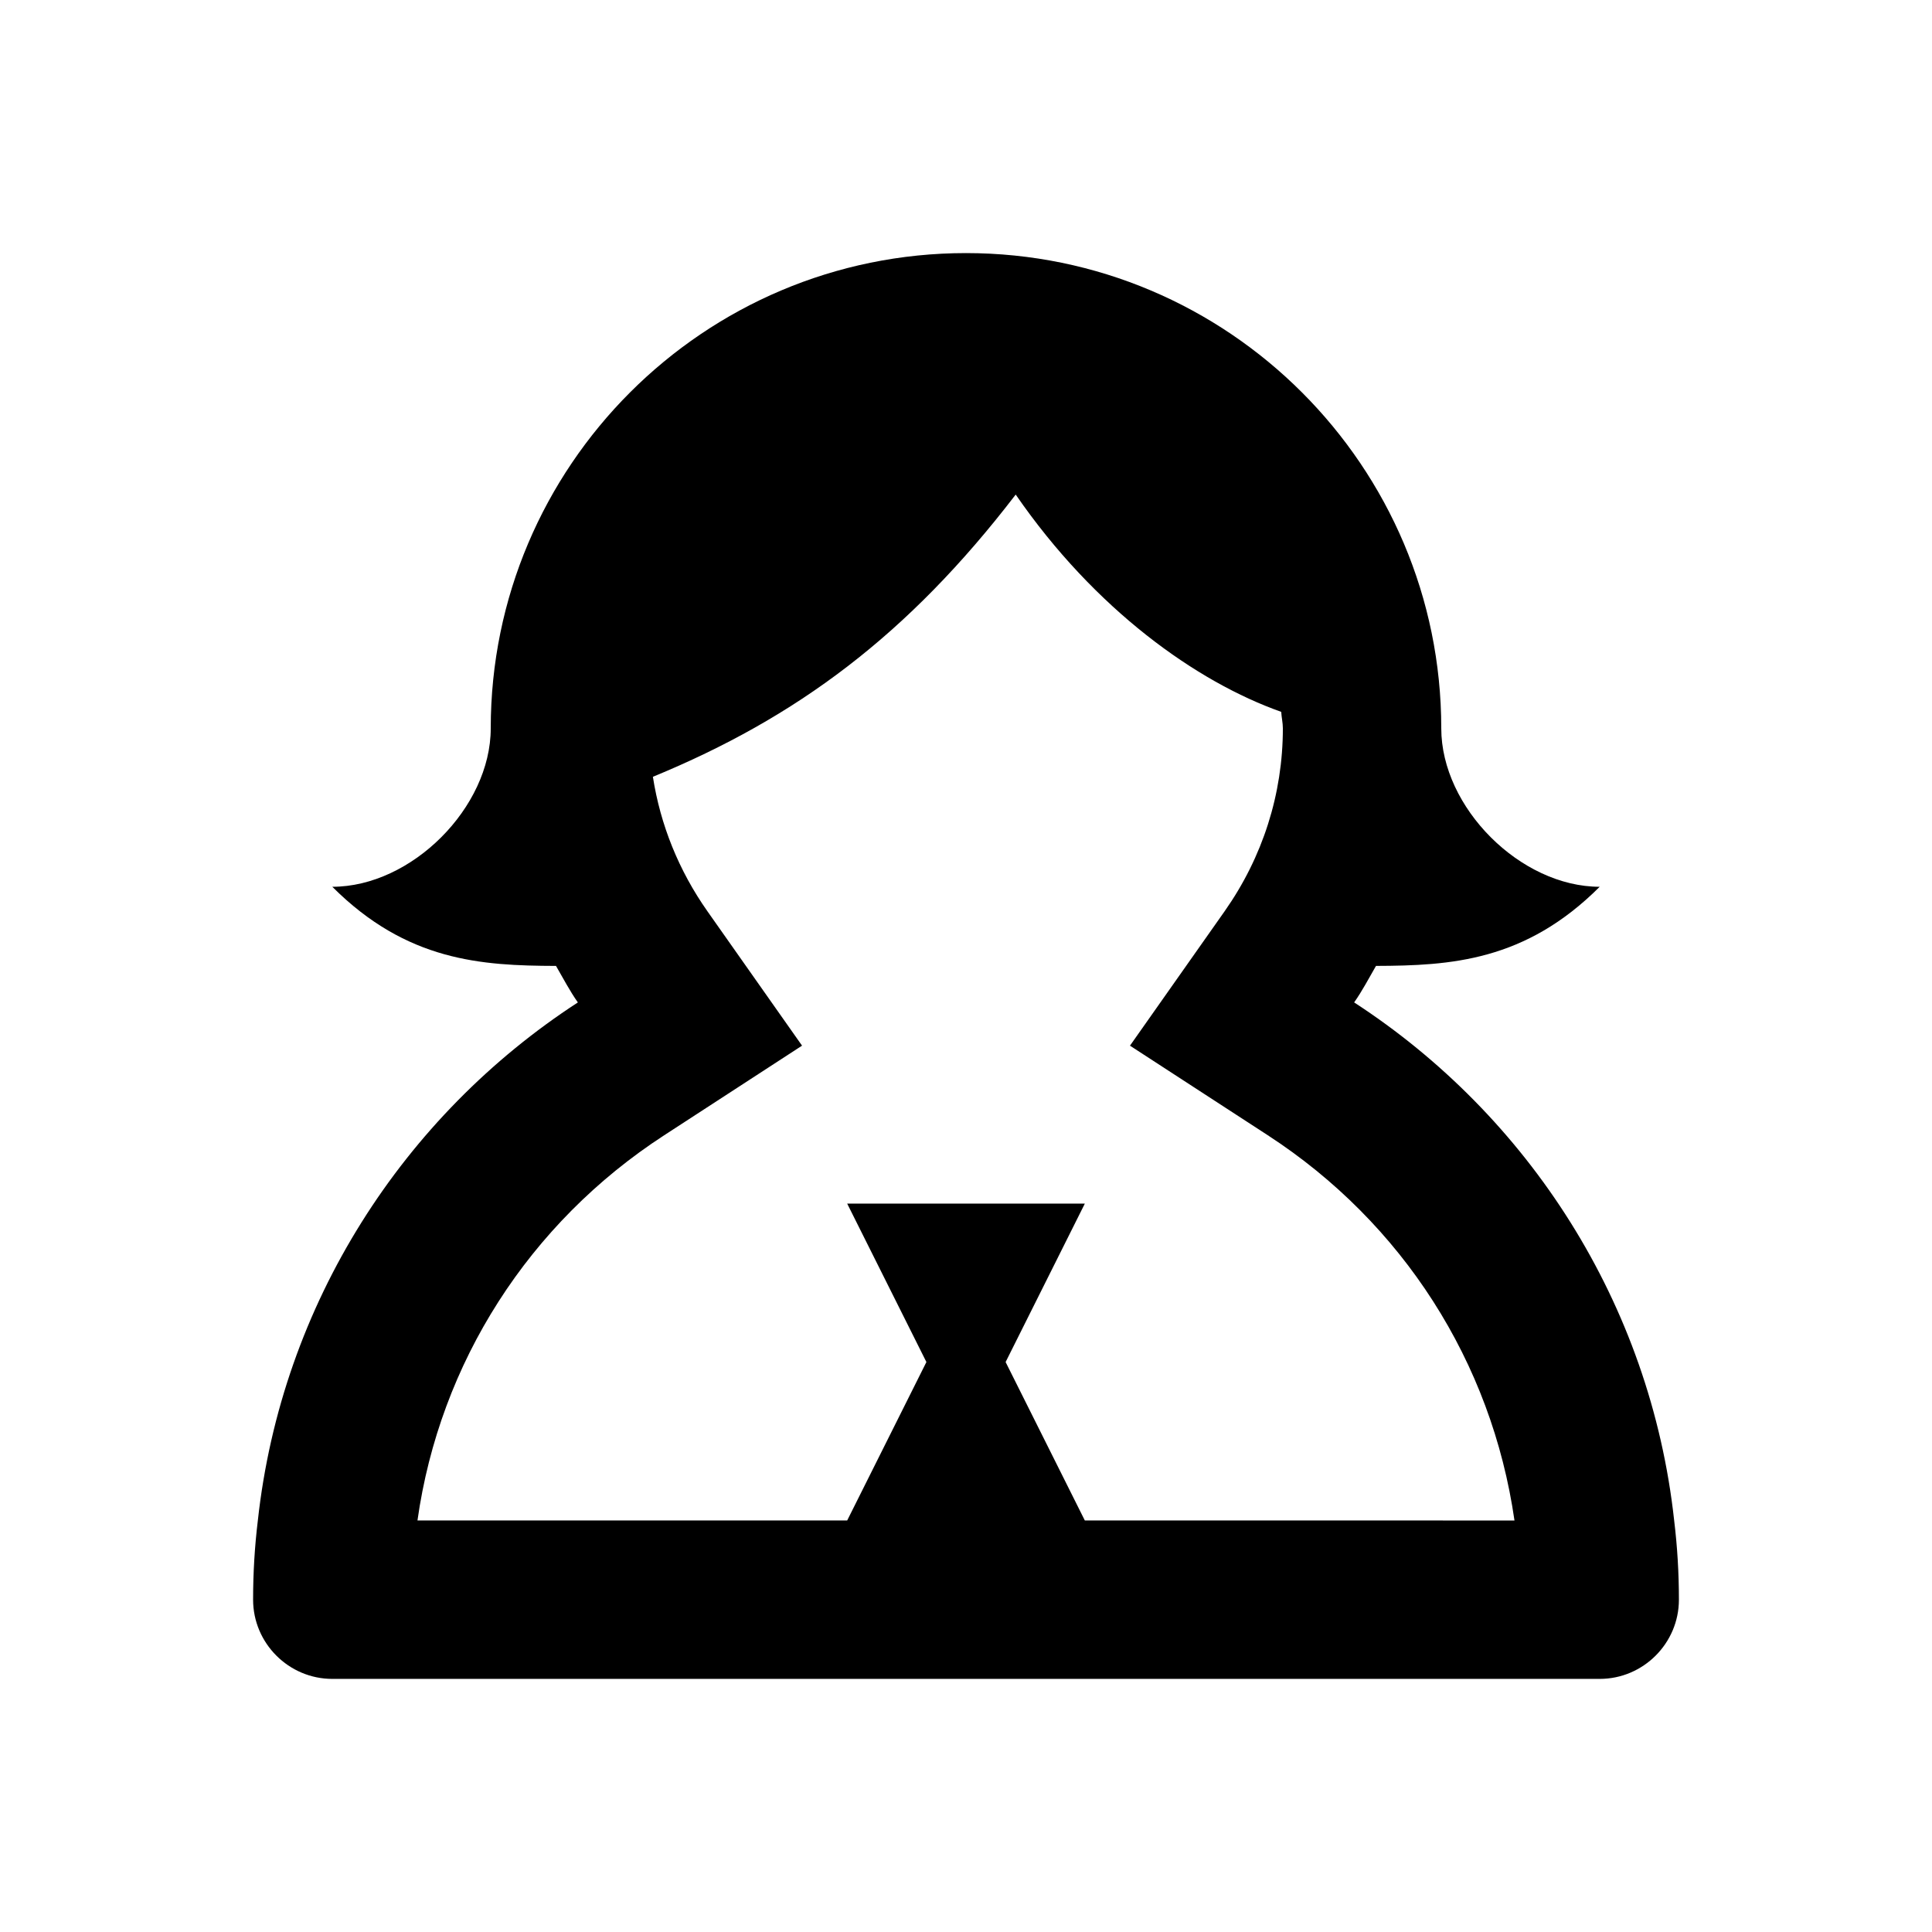 <?xml version="1.0" encoding="UTF-8"?>
<!-- Uploaded to: SVG Repo, www.svgrepo.com, Generator: SVG Repo Mixer Tools -->
<svg fill="#000000" width="800px" height="800px" version="1.1" viewBox="144 144 512 512" xmlns="http://www.w3.org/2000/svg">
 <path d="m587.67 546.94c-6.297-57.52-38.625-107.27-84.809-137.29 2.164-3.066 3.906-6.422 5.793-9.676 19.754-0.062 39.527-1.215 59.281-20.969-20.992 0-41.984-20.992-41.984-41.984 0-69.484-56.469-125.95-125.95-125.95-69.48 0-125.95 56.469-125.95 125.95 0 20.992-20.992 41.984-41.984 41.984 19.754 19.754 39.527 20.906 59.281 20.973 1.891 3.254 3.633 6.613 5.793 9.676-46.184 30.02-78.512 79.77-84.809 137.29-0.84 6.926-1.258 13.852-1.258 20.988 0 11.547 9.445 20.992 20.992 20.992h335.87c11.547 0 20.992-9.445 20.992-20.992 0-7.137-0.418-14.062-1.258-20.992zm-156.18 0-20.992-41.984 20.992-41.984h-62.977l20.992 41.984-20.992 41.984h-113.88c5.898-41.773 29.535-78.805 65.391-102.09l36.527-23.742-25.086-35.625c-7.578-10.77-12.469-22.902-14.441-35.625 37.996-15.641 67.531-37.473 96.145-74.793 21.035 30.523 47.969 49.668 70.367 57.582 0.078 1.473 0.434 2.879 0.434 4.371 0 17.359-5.332 34.113-15.43 48.469l-25.086 35.625 36.527 23.742c35.707 23.219 59.324 60.059 65.371 102.09z"/>
</svg>